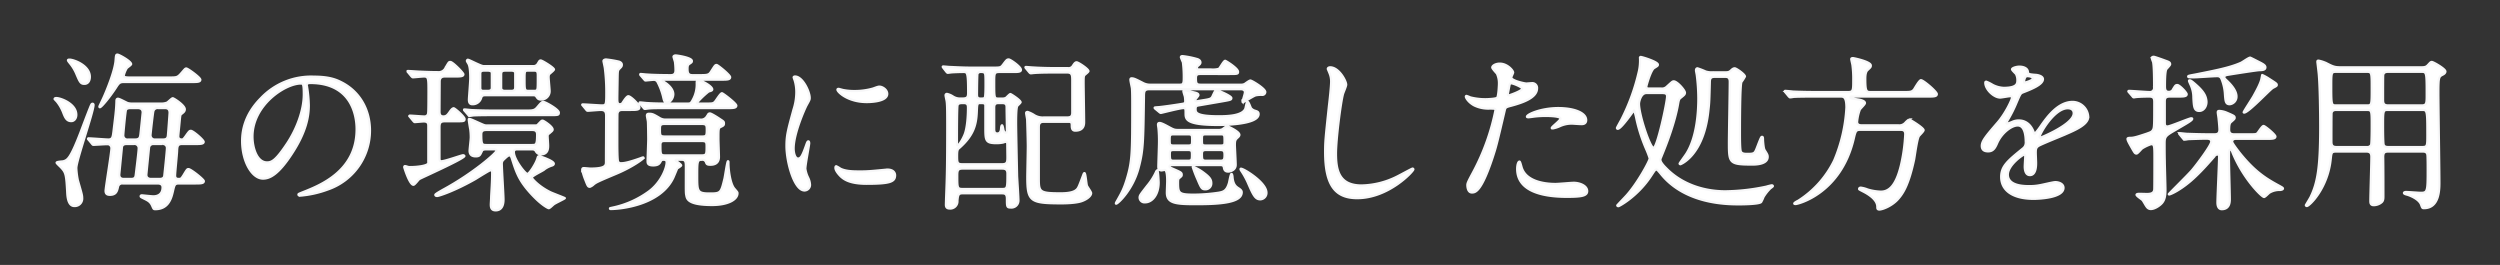 <svg xmlns="http://www.w3.org/2000/svg" xmlns:xlink="http://www.w3.org/1999/xlink" width="1121.875" height="118.9" viewBox="0 0 1121.875 118.9">
  <rect x="0" y="0" width="1121.875" height="118.9" fill="#333333" stroke="none"/>
  <g id="h3" transform="translate(-187.4 -4450.558)">
    <g transform="matrix(1, 0, 0, 1, 187.4, 4450.56)">
      <path id="パス_13534-2" data-name="パス 13534" d="M66.825-23.625c2.325,0,3.975,0,3.975-.975,0-.825-4.725-4.95-5.775-4.95-.6,0-.825.3-2.475,2.625-.75.975-.9,1.275-1.575,1.275-1.275,0-1.575-.75-1.575-1.425,0-.45.6-6.3.675-7.275.225-2.1.225-2.4.75-2.775,1.05-.825,1.5-1.2,1.5-2.1,0-1.8-4.95-4.95-5.4-4.95s-2.1,1.725-2.55,1.95a6.836,6.836,0,0,1-2.775.45H38.925A7.408,7.408,0,0,1,36.75-42c-.675-.225-3.675-1.95-4.425-1.95-.45,0-.675.375-.675.9-.075,4.2-.6,7.5-1.35,13.95-.3,2.175-.375,3.45-2.25,3.45-1.275,0-7.5-.525-8.925-.525a.2.2,0,0,0-.225.225c0,.075,0,.15.3.45l1.5,1.8c.225.3.375.45.6.45.675,0,5.1-.3,6-.3a1.789,1.789,0,0,1,2.1,1.875c0,1.875-2.625,17.7-2.625,19.05s.675,1.8,1.95,1.8c2.85,0,3.225-1.725,3.675-3.75a1.862,1.862,0,0,1,2.025-1.35h15.75c1.275,0,2.175.525,2.175,1.725,0,2.925-1.875,4.05-4.125,4.05-.825,0-4.95-.45-5.1-.45-.375,0-.6.15-.6.375,0,.3,0,.375,1.725,1.2,1.65.825,2.625,1.35,3.375,3,.675,1.5.675,1.65,1.425,1.65C55.125,5.625,56.325.45,57-2.4c.675-3,.825-3.525,2.775-3.525h7.05c2.55,0,4.05,0,4.05-1.05,0-.75-5.85-5.4-6.9-5.4-.6,0-.75.3-2.25,2.775-.975,1.5-1.05,1.65-2.175,1.65-.675,0-1.575-.15-1.575-1.5,0-1.275.825-9.225.9-10.95.075-2.025.15-3.225,2.175-3.225ZM41.25-39.75c.9,0,2.175.3,2.175,1.95,0,.15-.975,9.675-1.05,10.05-.15,1.05-.3,2.1-2.325,2.1H36.9a1.843,1.843,0,0,1-2.175-1.875c0-.525.675-8.025,1.125-11.025.075-.375.225-1.2,2.1-1.2Zm-1.8,16.125A1.857,1.857,0,0,1,41.625-21.6c0,1.275-1.05,9.6-1.275,11.475-.15,1.35-.3,2.175-2.175,2.175H35.1c-.6,0-2.175,0-2.175-1.875,0-.15,1.2-12.225,1.2-12.375.225-1.425,1.65-1.425,2.175-1.425Zm12.75,0A1.807,1.807,0,0,1,54.3-21.6c0,1.125-1.125,11.85-1.2,12.3-.15.9-.825,1.35-2.1,1.35H47.175c-1.2,0-2.1-.6-2.1-1.8,0-.3,1.125-11.4,1.2-12.15a1.852,1.852,0,0,1,1.95-1.725ZM53.4-39.75c.6,0,2.1,0,2.1,2.1,0,.375-.675,9.525-.75,10.05-.075,1.2-.525,1.95-2.1,1.95H49.125A1.887,1.887,0,0,1,46.95-27.6c0-.45,1.05-9.9,1.275-10.725A1.92,1.92,0,0,1,50.4-39.75ZM19.725-53.775c0-5.1-7.2-7.725-9.15-7.725-.15,0-.675,0-.675.3s.6.975.825,1.275A19.4,19.4,0,0,1,13.8-54.75c1.425,3.3,1.8,4.125,3.45,4.125C19.2-50.625,19.725-52.425,19.725-53.775ZM13.65-36.75c0-4.95-7.05-7.5-8.925-7.5-.45,0-.825.075-.825.45a9.823,9.823,0,0,0,.9.975A18.422,18.422,0,0,1,7.725-37.8c.9,2.325,1.575,3.9,3.675,3.9C12.675-33.9,13.65-35.1,13.65-36.75Zm51.675-14.7c2.55,0,3.975,0,3.975-1.05,0-.975-5.625-5.025-6.3-5.025-.45,0-.6.225-2.1,1.95-1.8,2.1-2.175,2.1-5.4,2.1H37.425c-1.95,0-2.475-.225-2.475-.9a11.52,11.52,0,0,1,1.35-3.3c.225-.3,1.95-1.425,1.95-1.8,0-1.275-5.4-4.275-6.15-4.275-.6,0-.675.3-.825,2.475C30.975-56.625,27.3-47.7,25.95-44.7,25.5-43.65,24-40.65,24-40.425c0,.075,0,.3.225.3.675,0,4.5-4.65,7.125-8.7,1.35-2.1,1.725-2.625,3.6-2.625ZM16.275.525c0-1.2-.225-1.875-1.95-7.95a34.121,34.121,0,0,1-.675-5.4c0-3.375,7.725-25.2,7.725-28.35,0-.375-.225-.525-.45-.525-.375,0-.525.375-.6.525-.3.45-3.3,8.325-4.875,12.525C10.875-16.8,9.6-16.425,7.875-15.9c-.375.15-3.075.15-3.075.675,0,.3,1.8,1.875,2.1,2.25C9-10.725,9.15-9.75,9.6-1.2c.15,2.1.675,5.4,3.15,5.4A3.325,3.325,0,0,0,16.275.525ZM118.65-51c20.475,0,20.775,17.85,20.775,20.775,0,18.675-16.275,25.125-24.075,28.2-1.875.75-2.025.825-2.025,1.05,0,.45.45.525.75.525a46.1,46.1,0,0,0,12.45-2.775,27.97,27.97,0,0,0,18.9-26.4c0-9.825-4.95-17.85-13.05-21.825-2.1-1.05-5.25-2.4-12.075-2.4A31.031,31.031,0,0,0,96.375-44.1c-7.5,7.575-8.325,15.15-8.325,19.125,0,9.15,4.425,16.875,9.375,16.875,3,0,6.825-1.8,12.825-10.95,6.6-9.975,7.725-16.95,7.725-21.975a57.49,57.49,0,0,0-.75-8.1c0-.3-.15-.6-.15-.825C117.075-50.4,117.15-51,118.65-51Zm-4.2.225c.975,0,1.275.375,1.275,4.875,0,7.425-3.375,15.75-7.35,21.825-5.175,7.8-6.975,8.7-9.15,8.7-4.575,0-6.525-6.675-6.525-11.55C92.7-41.1,107.325-50.775,114.45-50.775Zm81.975-7.8c-1.2,0-6.45-2.85-6.975-2.85a.474.474,0,0,0-.525.525c0,.3.9,1.5.9,1.8.6,1.5.6,5.1.6,6.075,0,1.5-.6,8.7-.6,9.45,0,1.2.3,2.1,1.575,2.1a3.91,3.91,0,0,0,3.9-2.775c.3-.975.675-1.275,2.025-1.275h21c.675,0,1.275,0,1.65.45.675,1.05,1.05,1.5,2.175,1.5a3.745,3.745,0,0,0,3.9-3.75c0-1.05-.45-5.25-.45-6.3,0-.975.225-1.35.45-1.5.3-.3,1.95-1.575,1.95-1.95,0-.825-5.325-4.05-5.925-4.05s-.675.375-1.425,1.575a2.244,2.244,0,0,1-2.025.975Zm9.525,11.1c-.825,0-1.5-.3-1.65-1.125v-6.225c0-1.275.375-1.725,1.8-1.725h2.85c.825,0,1.65.3,1.65,1.05v6.3c0,1.05-.225,1.725-1.8,1.725Zm-9.375,0c-.75,0-1.425,0-1.65-1.05v-6.75c0-1.275,1.2-1.275,1.65-1.275h1.8c.9,0,1.725.3,1.725,1.05v6.675c0,1.35-1.35,1.35-1.8,1.35Zm19.95,0c-1.725,0-1.725-.525-1.725-5.175,0-3.525,0-3.9,1.5-3.9h3c1.425,0,1.425.975,1.425,2.475,0,4.125,0,5.475-.225,5.925-.15.6-.75.675-1.425.675Zm-15.75,26.25c.675,0,1.425,0,1.425.6,0,.975-10.5,10.2-24.075,17.55-.9.525-3.375,1.875-3.375,2.25s.375.525.825.525c.825,0,8.1-2.4,17.25-7.65.975-.6,6.225-3.9,6.675-3.9.6,0,.75.675.75.975,0,4.2-.3,7.725-.45,10.875,0,1.2-.15,2.85-.15,3.525,0,1.275.225,2.625,2.175,2.625,2.475,0,3.525-1.95,3.525-4.8,0-2.325-.75-13.65-.75-15.9a2.5,2.5,0,0,1,.525-1.8c.675-.6,2.175-2.175,2.775-2.175.675,0,.9.6,1.125,1.2,2.025,6.375,3.15,10.05,8.85,16.2,4.425,4.8,7.425,6.3,7.8,6.3.45,0,1.95-1.575,2.325-1.8.675-.525,4.875-2.475,4.875-2.7,0-.15-5.475-2.175-6.525-2.7-5.475-2.7-8.325-6.225-8.325-6.525,0-.675,4.35-2.775,5.25-3.375a11.662,11.662,0,0,1,3.75-2.025c.375-.075.9-.375.9-.825,0-1.35-6.225-3.375-6.525-3.375-.45,0-.6.15-.75.675-.6,2.475-3.75,7.275-4.575,7.275-.975,0-6.075-6.525-6.075-9.825,0-.75.45-1.2,1.35-1.2h6.45c1.05,0,1.425,0,2.025.75a2.582,2.582,0,0,0,2.25,1.5c3.3,0,3.3-2.775,3.3-3.975,0-.675-.225-3.6-.225-4.2a1.258,1.258,0,0,1,.675-1.2c1.425-1.2,1.575-1.35,1.575-1.8,0-1.35-4.05-3.975-4.5-3.975-.525,0-.6.225-1.95,1.575a1.336,1.336,0,0,1-1.275.6H198c-1.05,0-1.2-.075-3.225-.975-3.825-1.725-4.35-1.95-4.875-1.95-.15,0-.15.225-.15.3,0,.375.525,3.675.675,4.35a27.638,27.638,0,0,1,.225,3.675c0,.975-.525,5.1-.525,6,0,1.425.75,2.475,2.775,2.475,1.8,0,1.95-.675,2.775-2.4.225-.675,1.2-.75,1.725-.75Zm-16.8-12.6c3.525,0,3.9,0,3.9-1.05,0-.975-4.35-4.8-4.875-4.8-.6,0-1.275.9-1.65,1.425-1.05,1.5-1.575,2.25-3,2.25-1.725,0-1.725-1.5-1.725-2.175,0-1.05.075-12.975.075-13.8.225-1.95,1.65-1.95,2.475-1.95h4.2c2.475,0,3.975,0,3.975-.975,0-.675-4.8-5.55-5.85-5.55-.675,0-.675.075-2.1,2.475a3.4,3.4,0,0,1-3.525,2.1c-2.025,0-4.725-.075-7.95-.225-.75,0-4.65-.3-5.475-.3,0,0-.225,0-.225.15a1.343,1.343,0,0,0,.375.525L164.025-54c.3.3.45.45.675.45.6,0,4.2-.375,4.95-.375,2.025,0,2.025.825,2.025,7.05,0,.9,0,9.075-.15,9.3A1.576,1.576,0,0,1,169.8-36c-1.05,0-5.55-.375-6.525-.375,0,0-.225.075-.225.225,0,.075.225.225.375.45l1.425,1.725c.3.3.45.525.675.525.45,0,3.45-.3,4.05-.3,2.025,0,2.025,1.2,2.025,2.1v16.575c-.225,1.275-5.175,1.8-8.025,1.8a3.509,3.509,0,0,1-1.275-.15,6.248,6.248,0,0,0-1.125-.3c-.225,0-.375.15-.375.525,0,.15,2.4,7.875,4.125,7.875.6,0,2.175-2.25,2.625-2.55.45-.375,20.25-9.15,20.25-10.35,0-.15-.3-.375-.6-.375-.675,0-8.1,2.7-9.675,2.7-.75,0-.9-.45-.9-1.2V-31.2c0-2.1.6-2.625,2.475-2.625Zm13.8,10.65c-2.025,0-2.4-.075-2.4-4.8,0-1.95,1.425-1.95,2.475-1.95h20.175c.975,0,2.4,0,2.4,2.025,0,4.65-.45,4.725-2.325,4.725Zm3.675-15.45c-3.525,0-6.825-.075-10.275-.225-.45,0-2.85-.3-3.375-.3-.15,0-.15.075-.15.225,0,.075,0,.15.3.45l1.5,1.725c.225.3.375.525.6.525a14.394,14.394,0,0,0,1.65-.225c2.625-.15,7.8-.15,9.6-.15h24.9c3.6,0,3.975,0,3.975-1.125,0-1.425-6.075-4.8-6.9-4.8-.75,0-.975.3-2.85,2.475-1.2,1.425-2.175,1.425-5.25,1.425Zm76.95,4.05a5.321,5.321,0,0,1-3.375-.975c-2.325-1.35-2.85-1.65-4.275-1.65-.45,0-1.05,0-1.05.825,0,.45.45,2.4.45,2.775.075.6.15,7.125.15,7.8,0,1.5-.3,8.4-.3,9.75,0,.975,0,2.025,2.55,2.025,2.325,0,2.85-.9,3.3-1.725a1.219,1.219,0,0,1,1.275-.825c.975,0,1.425.3,1.425,1.2,0,2.25-2.175,8.625-7.8,12.9A42.142,42.142,0,0,1,254.1,4.95c-.9.225-.975.15-.975.375s.225.225.375.225c4.35,0,22.2-1.725,28.05-14.025.3-.675,1.425-3.375,1.725-4.125.225-.225,1.8-1.125,1.8-1.425,0-.525-2.475-2.1-2.475-2.25,0-.3.375-.3.525-.3h2.1c1.725,0,1.95.825,1.95,3,0,11.7-.075,11.7.225,13.125.3,1.725,1.2,4.2,11.55,4.2,7.2,0,11.4-2.475,11.4-5.25,0-.45,0-.45-1.35-2.025-1.95-2.175-2.7-8.55-2.7-11.55,0-.675,0-.825-.225-.825-.375,0-1.275,6.525-1.575,7.8-1.575,6.45-1.65,6.675-6.675,6.675-5.55,0-5.55-.975-5.55-7.875,0-6.525,0-7.275,2.175-7.275a1.659,1.659,0,0,1,1.725,1.05c.3.825.45,1.2,1.95,1.2.9,0,3.9,0,3.9-3.525,0-1.2-.225-6.825-.225-7.95,0-5.025,0-5.025,1.275-5.625,1.125-.525,1.2-.825,1.2-1.425,0-.825-.15-.9-1.875-2.025-.975-.675-3.825-2.475-4.425-2.475-.525,0-.6.15-1.425,1.425a3.011,3.011,0,0,1-2.925,1.35ZM277.725-27c-2.025,0-2.175-.45-2.175-2.85,0-2.1,0-2.775,2.1-2.775h16.8c2.1,0,2.1.825,2.1,2.85,0,2.55-.3,2.775-2.1,2.775Zm16.65,2.025c2.025,0,2.1.675,2.1,2.4,0,3.45,0,4.05-2.175,4.05H277.95c-2.175,0-2.175-.45-2.175-4.725,0-1.725,1.05-1.725,2.1-1.725ZM242.475-39c.225.3.375.45.675.45.825,0,4.95-.375,5.85-.375,1.875,0,2.4.9,2.4,2.55,0,3-.075,17.475-.075,20.7,0,1.575,0,3.075-6.975,3.075-.375,0-2.475-.225-2.925-.225s-.75.15-.75.825A26.277,26.277,0,0,0,242.1-7.425c1.05,2.7,1.2,3,2.025,3a5.05,5.05,0,0,0,1.65-1.05c1.05-.9,1.95-1.35,10.35-4.875,7.125-3,12.075-6.675,12.075-7.05a.239.239,0,0,0-.225-.225,6.6,6.6,0,0,0-1.125.375c-4.875,1.725-7.275,2.25-8.625,2.25a1.421,1.421,0,0,1-1.425-.675c-.375-.6-.375-7.275-.375-8.475,0-.75,0-12.975.075-13.2.375-1.5,1.2-1.575,2.775-1.575h3c2.625,0,4.05,0,4.05-1.125,0-1.275-3.9-5.025-4.95-5.025-.675,0-1.8,1.725-2.4,2.625a1.554,1.554,0,0,1-1.35.975c-1.2,0-1.2-1.125-1.2-2.7,0-.9.15-10.05.15-10.125.075-2.175.075-2.4.9-3.225.6-.6.975-.9.975-1.65,0-.6-.3-1.05-1.275-1.425a47.581,47.581,0,0,0-5.85-.975c-.075,0-1.125.075-1.125.75,0,.15.525,2.475.6,3a84.273,84.273,0,0,1,.675,10.725c0,5.55,0,6.15-1.875,6.15-1.2,0-7.275-.45-8.625-.45-.15,0-.3,0-.3.15s.075.15.375.525Zm25.95-13.65c.3.3.375.525.675.525.375,0,3-.3,3.525-.3a1.827,1.827,0,0,1,1.8.9,28.981,28.981,0,0,1,2.475,6.45c.45,2.025.675,2.85,1.725,2.85,1.65,0,2.925-2.025,2.925-3.75,0-2.475-2.625-4.5-3.525-5.1-.675-.45-1.275-.825-1.275-1.125s.375-.3,3.45-.3h22.875c2.55,0,3.975,0,3.975-1.125,0-.975-5.55-5.475-6.075-5.475-.675,0-.825.375-2.625,3.15-.9,1.425-1.8,1.425-5.25,1.425h-3c-1.875,0-2.175-1.05-2.175-2.85,0-1.2.15-1.725.75-2.175,1.125-.75,1.2-.825,1.2-1.35,0-1.5-6.6-2.475-7.275-2.475-.6,0-.975.3-.975.6,0,.15.6,2.025.675,2.4a32.327,32.327,0,0,1,.225,3.675c0,1.425-.6,2.175-2.1,2.175-2.85,0-7.95-.075-10.8-.3-.375,0-2.25-.225-2.7-.225a.2.2,0,0,0-.225.225c0,.075,0,.225.3.525Zm24.6,10.875c-.3,0-.825,0-.825-.45a41.016,41.016,0,0,1,5.175-4.95c1.35-.375,1.65-.525,1.65-.975,0-1.35-4.5-3.975-6.225-3.975-.75,0-.75.375-.75,1.2a14.239,14.239,0,0,1-1.8,7.5c-.825,1.65-1.275,1.65-2.25,1.65h-7.725c-3.525,0-6.675,0-10.275-.225-.525,0-2.85-.3-3.375-.3a.2.2,0,0,0-.225.225c0,.075.075.225.3.45l1.5,1.8c.225.3.375.45.6.45s1.65-.225,1.95-.225c1.575-.15,3.9-.15,9.15-.15h25.875c2.55,0,4.05,0,4.05-1.125,0-.975-6-5.55-6.45-5.55-.75,0-2.7,3.45-3.3,3.975-.75.675-1.05.675-4.425.675ZM335.55-21.6c0-6.75,4.95-17.775,5.775-19.35,1.425-2.55,1.425-2.625,1.425-3.45,0-2.7-3.15-9.525-6.6-9.525-.3,0-.6.15-.6.375A9.5,9.5,0,0,0,336-52.2a18.372,18.372,0,0,1,.75,5.325,25.466,25.466,0,0,1-1.275,7.8c-2.55,9.375-3.15,11.55-3.15,16.35,0,7.2,3.45,19.95,8.1,19.95a2.513,2.513,0,0,0,2.475-2.55,8.087,8.087,0,0,0-.9-3.3,13.376,13.376,0,0,1-1.2-3.9c0-1.8,1.725-10.575,1.725-11.4,0-.15,0-.9-.375-.9s-.6.6-1.05,1.875c-1.65,4.65-2.325,5.85-3.6,5.85C336.3-17.1,335.55-19.35,335.55-21.6ZM374.4-49.35c-.75-.075-.975,0-3.225.825a30.293,30.293,0,0,1-8.25,1.125,25.627,25.627,0,0,1-5.1-.45c-.975-.225-1.875-.525-2.1-.525-.45,0-.525.225-.525.375,0,.975,4.65,5.55,13.125,5.55.9,0,9.225,0,9.225-3.675C377.55-47.85,375.75-49.125,374.4-49.35Zm3.225,37.2c-.3,0-5.55.525-6.6.6a62.508,62.508,0,0,1-6.525.225c-2.775,0-5.85-.15-8.025-1.275a11.188,11.188,0,0,0-1.8-1.05c-.375,0-.375.6-.375.75,0,1.425,1.95,3.375,2.325,3.75,1.575,1.5,4.35,3.375,11.7,3.375,10.5,0,12.75-.9,12.75-3.825C381.075-10.5,380.475-12.15,377.625-12.15Zm49.8-31.875c-1.875,0-1.875-.225-1.875-7.35,0-3.825,0-4.575,2.25-4.575h6.075c2.25,0,3.675,0,3.675-.975,0-1.35-4.725-4.65-5.475-4.65-.825,0-.975.225-2.625,2.4-.975,1.275-1.275,1.275-4.425,1.275H415.35c-3.975,0-7.575-.225-9.6-.3-.45,0-2.55-.225-3-.225-.15,0-.3,0-.3.15s.075.15.3.525l1.35,1.725c.3.3.375.45.675.45.075,0,1.725-.225,2.025-.225,1.35-.075,3.525-.15,4.875-.15,1.8,0,2.175,0,2.175,9.45,0,2.475-.975,2.475-3.6,2.475a5.84,5.84,0,0,1-3.375-1.05,8,8,0,0,0-2.55-1.05.607.607,0,0,0-.6.675c0,.375.375,2.025.45,2.4.225,1.5.3,3,.3,11.1,0,19.275-.15,22.875-.525,32.7,0,.3-.075,2.475-.075,2.7,0,.75,0,1.875,1.725,1.875A3.235,3.235,0,0,0,409.05,1.8c.225-2.175.3-3.3,2.1-3.3h17.7c1.2,0,2.4,0,2.4,2.4,0,3.6,0,3.975,1.725,3.975a3.132,3.132,0,0,0,3.45-3.225c0-1.65-.525-9.3-.6-10.875-.075-3.75-.45-20.475-.45-23.85,0-1.575,0-6.675.525-7.575.15-.3,1.5-1.425,1.5-1.725,0-.9-4.275-3.675-4.575-3.675-.375,0-1.65,1.425-1.95,1.65a2.987,2.987,0,0,1-1.65.375ZM411.15-14.55c-2.25,0-2.25-.9-2.25-3.825,0-2.625.3-2.925,1.05-3.525,6.45-5.7,7.575-10.5,7.8-16.2.15-3.525.15-3.9,1.575-3.9,1.35,0,2.025,0,2.25.825V-31.2c0,5.925,0,7.2,4.95,7.2a14.351,14.351,0,0,0,3.075-.3,5.524,5.524,0,0,1,1.05-.3.733.733,0,0,1,.75.675c0,.15.075,5.25.075,6,0,2.175,0,3.375-2.325,3.375Zm18-27.45c1.425,0,1.95.525,1.95,1.8,0,1.725.15,9,.15,10.5,0,.375,0,.975-.525.975-.675,0-.9-.825-1.05-1.275-.075-.675-.375-2.025-.6-2.025s-.375.525-.45,1.275c0,.975-.3,2.4-1.65,2.4s-1.425-1.125-1.425-1.95v-9.75c0-1.65.825-1.95,1.95-1.95Zm-9.75-2.025c-1.575,0-1.575-.975-1.575-1.95s.075-8.775.225-9.15a1.454,1.454,0,0,1,1.5-.825c.9,0,.9,0,1.275.15.825.3.825.9.825,5.775,0,1.05,0,5.25-.375,5.625S420.525-44.025,419.4-44.025ZM411.9-42c1.8,0,1.875,1.05,1.875,2.175,0,3.375-.3,8.625-1.425,11.7-.975,2.55-2.7,5.1-3.15,5.1-.375,0-.375-.225-.375-1.8,0-2.325,0-15.675.3-16.275C409.575-42,410.25-42,411.9-42Zm-.6,38.55c-2.325,0-2.325-.6-2.325-5.85,0-2.025,0-3.3,2.25-3.3h18c1.05,0,2.25.225,2.25,2.175,0,6.525,0,6.975-2.325,6.975ZM458.625-33.6c1.125,0,1.725,0,1.725,1.5,0,1.05,0,2.475,1.575,2.475,3.975,0,3.975-2.85,3.975-3.975,0-2.775-.225-15.075-.225-17.55,0-2.175,0-3,.45-3.45.3-.3,1.725-1.35,1.725-1.725,0-.975-4.575-3.975-5.325-3.975-.6,0-1.05.6-1.725,1.65a2.2,2.2,0,0,1-2.175.975H453.45c-4.275,0-8.175-.15-10.35-.3-.525,0-2.775-.225-3.3-.225-.075,0-.225,0-.225.15s0,.15.3.525L441.3-55.8c.3.3.45.45.675.45.3,0,1.35-.15,1.575-.15,2.625-.225,7.725-.225,9.525-.225h5.25c2.175,0,2.25,1.35,2.25,3.45V-37.35c-.15,1.2-.525,1.8-2.25,1.8H447.9a7.124,7.124,0,0,1-4.275-.975,12.72,12.72,0,0,0-3.075-1.5c-.3,0-.675.075-.675.525s.45,2.55.45,3c.075,1.725.3,9.75.3,11.85,0,2.25-.225,11.925-.225,13.875C440.4,2.1,441.675,3,455.625,3c1.05,0,6.6,0,9.375-1.05s4.05-2.55,4.05-3.525c0-.6-1.725-2.85-1.875-3.375-.3-.825-.6-5.625-1.125-5.625-.225,0-.375.375-.6.975-2.025,5.325-2.175,5.925-3.3,6.75-1.8,1.35-5.625,1.35-6.825,1.35-9.3,0-9.75-.6-9.75-6.3V-30.9c0-1.275,0-2.7,2.175-2.7ZM527.1-14.175c.75,0,1.425.225,1.5,1.05.15.75.3,1.875,1.95,1.875.75,0,3.375-.525,3.375-3.075,0-1.425-.375-8.025-.375-8.85,0-2.025.225-2.4,1.2-3.3.6-.525.825-.9.825-1.275,0-1.575-5.4-3.9-5.55-3.9-.375,0-1.8,1.275-2.175,1.425a4.117,4.117,0,0,1-1.95.3H508.5c-2.1,0-2.25-.075-4.875-1.5-.975-.525-3-1.65-3.825-1.65-.525,0-.75.225-.75.825,0,.3.225,1.575.225,1.8a57.687,57.687,0,0,1,.225,6.15c0,1.725-.3,9.3-.3,10.875,0,.9.15,1.65,1.5,1.65.15,0,1.2-.225,1.35-.225,1.125,0,1.125,3.9,1.125,5.025,0,.825-.15,4.425-.15,5.175,0,4.875,4.125,5.175,13.275,5.175,10.65,0,20.325-.675,20.325-5.325,0-.525-.225-1.05-1.425-1.8-1.125-.75-2.4-1.575-2.7-5.025,0-.3-.15-1.425-.45-1.425-.45,0-.975,3.525-1.2,4.2-1.05,3.45-2.475,3.825-4.425,4.2A76.571,76.571,0,0,1,515.1-.9c-6.75,0-7.05-.675-7.05-5.4,0-1.275.075-1.725.6-2.1.975-.825,1.05-.9,1.05-1.425,0-.975-.375-1.125-3.975-2.7-1.35-.6-1.5-.675-1.5-.975,0-.675.825-.675,1.275-.675Zm-14.55-13.8c1.8,0,1.8.525,1.8,2.475,0,2.1,0,2.55-1.8,2.55H506.1c-1.8,0-1.8-.525-1.8-2.4,0-2.1,0-2.625,1.8-2.625Zm8.025,11.85c-1.8,0-1.8-.75-1.8-3.075,0-1.35.525-1.725,1.725-1.725h6.6c1.575,0,1.8.675,1.8,2.175,0,1.875-.15,2.625-1.8,2.625Zm-14.475,0c-1.5,0-1.725-.375-1.725-2.775,0-1.5.075-2.025,1.65-2.025h6.6c1.5,0,1.65.525,1.65,1.95,0,2.25,0,2.85-1.725,2.85Zm14.4-6.825c-1.725,0-1.725-.375-1.725-2.625,0-1.875,0-2.4,1.725-2.4h6.6c1.8,0,1.8.3,1.8,3.225,0,1.275,0,1.8-1.725,1.8Zm-2.4-27.3c-1.875,0-2.025-.75-2.025-2.925,0-1.725.75-1.875,2.025-1.875H531c3.6,0,3.975,0,3.975-.975,0-1.575-5.475-4.95-5.775-4.95-.675,0-2.325,3.225-2.85,3.6a9.834,9.834,0,0,1-3.45.3h-5.175c-.6,0-1.2,0-1.2-.75,0-.225.075-.6.675-1.05.6-.525.9-.825.9-1.35,0-1.05-1.05-1.425-1.875-1.65a38.606,38.606,0,0,0-6.15-1.2c-.375,0-.75.075-.75.525a20.091,20.091,0,0,0,.9,2.25,53.319,53.319,0,0,1,.375,7.65c0,2.4-.75,2.4-1.875,2.4H495.75a6.65,6.65,0,0,1-3.525-.825c-3.525-1.8-4.05-2.025-5.025-2.025-.525,0-.525.45-.525.675,0,.6.6,3.225.675,3.75.15,1.575.15,5.1.15,6.9,0,22.425,0,25.875-2.55,34.2C483.6-3.3,482.85-1.95,480.3,2.55a1.391,1.391,0,0,0-.15.525s0,.075.15.075c.75,0,7.35-6.15,9.975-15.75,2.175-8.1,2.175-11.625,2.475-32.1,0-2.55.075-3.525,2.55-3.525h40.725c.525,0,2.025,0,2.025,1.425,0,.675-1.05,3.675-1.05,4.275a.161.161,0,0,0,.15.15c.375,0,4.725-2.775,5.7-3.075a11.585,11.585,0,0,1,2.925-.225A1.306,1.306,0,0,0,547.2-46.95c0-1.575-6.075-5.175-6.675-5.175-.525,0-2.25,1.35-2.625,1.575a3.811,3.811,0,0,1-1.875.3Zm-.75,7.275a4.33,4.33,0,0,1-1.05.15.509.509,0,0,1-.525-.525c0-.375,1.425-1.8,1.425-2.175,0-.525-.3-.825-1.35-1.125-.75-.15-4.275-1.05-4.725-1.05-.3,0-.675.075-.675.45s.6,2.025.675,2.475.15,1.65.15,1.875c0,1.05-.525,1.125-1.5,1.275-4.05.675-9.15,1.35-10.125,1.425-1.95.15-2.1.15-2.1.3s0,.225.375.525l1.725,1.425c.3.225.45.375.675.375.375,0,8.55-2.175,10.2-2.175.9,0,.9.6.9,2.325,0,2.625,0,5.25,14.475,5.25,1.725,0,18.3,0,18.3-4.875,0-.975-.6-1.2-1.575-1.5a3.707,3.707,0,0,1-1.8-1.125c-.3-.375-1.05-2.925-1.575-2.925-.45,0-.825,2.475-.975,3-1.2,3.3-7.95,3.525-11.925,3.525-10.425,0-10.425-1.725-10.425-3.3,0-1.275.525-1.425,1.425-1.575l10.875-1.875c3.375-.6,3.75-.675,3.75-1.425,0-.975-5.85-3.45-6.6-3.45-.6,0-.75.225-1.725,2.325-.6,1.425-.975,1.575-4.425,2.1ZM498.75-11.85c-.15,0-.45.6-.525.6a27.379,27.379,0,0,1-3.975,6.3C491.175-.975,490.8-.6,490.8.45a2.189,2.189,0,0,0,2.475,2.1c3.075,0,6.075-3.3,6.075-8.925C499.35-6.9,499.125-11.775,498.75-11.85Zm15.9-1.425a52.942,52.942,0,0,0,2.1,5.475c1.725,4.05,1.95,4.5,3.6,4.5A2.607,2.607,0,0,0,522.975-6c0-1.725-.675-2.775-4.125-5.25C517.5-12.225,514.875-13.575,514.65-13.275Zm21.525.75c-.15.075-.075.375.075.675a35.506,35.506,0,0,1,3.075,5.475C541.8-.675,542.7,1.2,544.95,1.2a2.868,2.868,0,0,0,2.775-3C547.725-6.525,536.775-13.05,536.175-12.525ZM576.3-58.05c-.45,0-1.05.225-1.05.75,0,.075.75,1.8.825,2.025a9.444,9.444,0,0,1,.675,3.675c0,2.1-.675,8.25-.975,10.725-1.575,14.7-1.725,16.2-1.725,20.85,0,15.075,4.65,20.7,14.4,20.7,14.1,0,25.2-12.075,25.2-12.9a.35.35,0,0,0-.375-.375c-.3,0-6,3.15-7.125,3.675a36.942,36.942,0,0,1-15.75,3.9c-10.05,0-11.475-6.75-11.475-14.325,0-6.3,2.1-22.875,3.15-26.7.15-.6,1.425-3.45,1.425-4.2C583.5-51.975,580.2-58.05,576.3-58.05ZM637.875-5.175c0,.825.225,3.3,2.025,3.3,1.425,0,4.125,0,9.3-15.6,1.575-4.875,1.65-4.95,5.475-21.3.3-1.35.6-1.425,3.15-2.1,4.95-1.35,11.325-3.525,11.325-7.725a2.146,2.146,0,0,0-2.475-2.325c-.375,0-2.025.15-2.325.15-.75,0-6.75-1.275-6.75-2.7,0-.375.825-1.875.825-2.25,0-.9-2.625-3.975-6-3.975-1.95,0-3.375.975-3.375,1.725,0,.525,1.8,2.4,2.1,2.775a10.342,10.342,0,0,1,.9,4.65c0,.525-.225,5.625-.825,6.15s-4.2.675-5.325.675a27.561,27.561,0,0,1-6.675-.825,16.386,16.386,0,0,0-1.725-.675.315.315,0,0,0-.3.3c0,.75,1.5,2.85,3.9,4.05a14.413,14.413,0,0,0,6.675,1.35c2.4,0,2.7,0,2.7.75a101,101,0,0,1-9.9,27.6C638.25-6.825,637.875-6.075,637.875-5.175ZM656.1-46.425c.375-1.8.375-2.025.675-3.525.15-.75.375-.9.825-.9.825,0,4.875,1.65,4.875,2.4,0,.975-5.7,3-6.075,3C655.95-45.45,656.025-45.9,656.1-46.425Zm8.55,10.65c.075.15.6.15.675.15.3,0,2.025-.225,2.475-.3a44.255,44.255,0,0,1,5.4-.3c1.125,0,6.45.075,6.45,1.2,0,.825-3.9,3.675-3.9,4.2,0,.225.225.225.375.225a13.119,13.119,0,0,0,3.15-.975,12.6,12.6,0,0,1,5.55-1.2c.6,0,3.525.225,4.2.225.6,0,2.175,0,2.175-1.8,0-3.3-5.4-5.4-12.525-5.4C670.65-39.75,664.125-36.75,664.65-35.775ZM661.275-15.75c-.6,0-1.05,1.575-1.05,3.3C660.225-3,670.35.075,682.5.075c6.375,0,9.15-.375,9.15-2.55,0-2.475-3.45-3.75-6-3.75-1.2,0-6.9.525-8.175.525-5.7,0-13.8-1.425-15.375-7.95C662.025-13.875,661.575-15.75,661.275-15.75Zm58.2-32.775c-.675,0-1.275,0-1.275-.9,0-.3,1.95-7.425,3.525-8.325,1.425-.9,1.65-.975,1.65-1.5,0-1.275-7.05-3.45-7.725-3.45-.3,0-.3.3-.3.6a22.509,22.509,0,0,1-.45,5.625,93.293,93.293,0,0,1-7.875,21.825c-.3.6-2.025,3.6-2.025,3.825a.35.35,0,0,0,.375.375c1.575,0,7.125-8.25,7.275-8.25.225,0,.825,2.625.9,2.925A73.139,73.139,0,0,0,718.125-21.3a41.452,41.452,0,0,1,1.575,4.125c0,1.05-5.325,10.95-10.35,16.575-.525.6-4.2,4.425-4.2,4.5,0,.3.3.375.525.375.375,0,8.7-4.5,14.625-13.575,1.725-2.625,1.875-2.85,2.325-2.85s.6.15,2.1,1.95c10.95,13.575,29.625,13.65,35.25,13.65,1.575,0,9-.075,9.75-1.05a15.136,15.136,0,0,0,1.05-2.25,20.571,20.571,0,0,1,3-3.825c.15-.15,1.2-.825,1.2-1.05,0-.15-.15-.375-.525-.375a22.44,22.44,0,0,0-2.4.6,93.188,93.188,0,0,1-18.375,2.1c-9.9,0-19.725-3.3-26.625-10.425-.975-.975-2.55-2.625-2.55-3.75,0-.45.15-.6.825-2.325,1.8-4.35,5.775-14.475,7.2-23.175.3-1.65.6-1.95,1.125-2.325,1.5-1.2,1.875-1.5,1.875-2.25,0-1.125-3.525-5.1-5.025-5.1-.6,0-.825.3-3.075,2.325a3.086,3.086,0,0,1-2.625.9ZM724.95-46.5c1.425,0,2.55,0,2.55,1.5,0,2.625-4.425,23.1-6.075,23.1-1.575,0-6.525-14.775-6.525-19.8,0-.9.825-4.8,3.3-4.8Zm28.5-7.275c.9,0,2.175,0,2.175,2.175,0,4.35-.375,23.55-.375,27.45,0,9.075.15,9.75,10.5,9.75,1.2,0,6.9,0,6.9-3.45,0-.9-.225-1.2-1.425-3.15-.45-.75-.675-4.2-.675-4.5,0-.825,0-1.35-.45-1.35-.375,0-.6.525-2.25,4.8-1.05,2.7-1.2,2.85-4.425,2.85-1.2,0-2.25-.075-2.775-.975-.45-.675-.45-6.225-.45-8.175,0-3.525,0-21.375.675-23.1a19.17,19.17,0,0,0,1.575-2.475c0-.975-3.9-3.675-4.575-3.675-.6,0-1.05.3-1.8,1.05-.75.675-1.275.75-2.625.75h-5.625a8.666,8.666,0,0,1-3-.375A33.27,33.27,0,0,0,741.15-57.6c-.45,0-.675.375-.675.975,0,.375.3,1.575.375,2.25a86.733,86.733,0,0,1,.675,10.275c0,5.475-.525,17.1-5.325,24.75-.45.75-3.075,4.275-3.075,4.5s.225.3.375.3c.075,0,10.425-3.9,12.525-23.925.45-3.9.45-4.65.675-13.275.075-1.5.6-2.025,2.25-2.025Zm51.75,8.85c1.5,0,2.775,0,2.775,4.95a70.416,70.416,0,0,1-5.475,23.7A44.466,44.466,0,0,1,786.375,1.8c-.9.45-1.8.975-1.8,1.275,0,.225.45.225.675.225.975,0,20.1-4.65,25.95-29.025.9-3.9,1.05-4.275,3.15-4.275h17.625c1.125,0,2.4,0,2.4,1.95a76.9,76.9,0,0,1-1.95,14.025c-2.4,9.9-5.85,11.775-9,11.775a22.663,22.663,0,0,1-5.925-.975,12.645,12.645,0,0,0-3.075-.825c-.675,0-.75.45-.75.6,0,.225.225.3,1.95,1.2,2.325,1.2,6.225,3.6,6.225,6.825,0,.675,0,1.2.9,1.2,1.5,0,5.925-1.725,8.625-4.95,2.325-2.7,4.65-6.675,6.975-17.4.3-1.5,1.275-9,2.1-10.5.225-.45,2.175-2.175,2.175-2.775,0-1.05-6.15-4.8-6.525-4.8a8.9,8.9,0,0,0-1.725,1.5,3.56,3.56,0,0,1-3.15,1.125H814.65c-.3,0-1.875,0-1.875-1.5a20.787,20.787,0,0,1,1.2-5.475c.225-.525,2.325-2.4,2.325-3,0-1.05-2.175-1.5-3.3-1.65-2.925-.45-3.225-.45-3.225-.975,0-.3.3-.3,1.125-.3h33.675c2.55,0,3.975,0,3.975-1.125,0-1.05-6-6.225-7.125-6.225-.75,0-2.7,3.525-3.15,4.2-.975,1.125-1.725,1.125-4.5,1.125H818.85c-1.95,0-2.4-.3-2.4-5.925,0-1.2.075-3.15,1.05-3.975,1.275-1.2,1.425-1.275,1.425-2.025,0-1.725-7.65-3.3-7.95-3.3s-.825,0-.825.45c0,.375.45,2.175.525,2.625a47.169,47.169,0,0,1,.375,6.9c0,4.275,0,5.25-2.175,5.25h-14.7c-3.525,0-6.9-.075-10.275-.225-.525-.075-2.85-.3-3.375-.3a.2.2,0,0,0-.225.225c0,.075,0,.15.3.45l1.425,1.725c.3.3.45.525.675.525a11.379,11.379,0,0,0,1.575-.225c2.625-.15,7.8-.15,9.525-.15Zm66.375,24.6c2.4,0,3.225-1.8,4.05-3.675,1.95-4.5,6.375-7.95,9.225-7.95,3,0,3.6,4.2,3.6,7.575a3.2,3.2,0,0,1-1.125,2.625c-7.05,5.7-9.9,8.1-9.9,12.9,0,5.925,5.025,9.825,14.55,9.825,1.8,0,13.425-.3,13.425-4.95,0-1.8-2.1-2.55-3.675-2.55-.975,0-5.775,1.2-6.825,1.35a23.214,23.214,0,0,1-4.8.45c-2.175,0-9.675,0-9.675-5.175,0-4.275,6.675-8.925,7.275-8.925.525,0,.525.6.525.9,0,.075-.225,3.675-.225,4.425,0,1.35.3,3.825,2.325,3.825,2.775,0,2.775-4.275,2.775-5.475,0-.675-.15-3.825-.15-4.5,0-1.575.075-2.4,1.275-3.15,1.35-.825,9.825-4.2,11.7-5.025,4.65-2.025,10.575-4.5,10.575-8.025a7.075,7.075,0,0,0-7.05-6.675c-6.525,0-11.4,6.825-13.875,10.275A35.218,35.218,0,0,1,892.5-28.2c-.15,0-.225-.15-.75-1.425-1.95-4.425-5.4-4.575-6.375-4.575a7.009,7.009,0,0,0-2.925.6,14.977,14.977,0,0,1-2.325.825.275.275,0,0,1-.3-.3c0-.3.15-.525.525-1.2a58.165,58.165,0,0,0,4.05-8.1c1.65-3.825,1.725-3.975,2.85-4.425,3.45-1.35,8.925-3.45,8.925-5.925,0-1.575-2.85-1.95-3.375-1.95-3-.225-3.3-.375-3.375-1.35-.15-1.65-2.025-2.325-3.825-2.325-1.35,0-3.3.6-3.3,1.2,0,.45,1.575,1.8,1.8,2.175a6.012,6.012,0,0,1,.6,2.625c0,1.5,0,3.525-6.15,3.525a11.921,11.921,0,0,1-4.95-1.35,16.843,16.843,0,0,0-2.85-1.425c-.45,0-.45.3-.45.525,0,2.925,3.825,6.6,6.675,6.6.675,0,3.75-.6,4.5-.6.3,0,.825.075.825.525,0,1.05-3,7.275-6.375,11.175-5.1,5.925-7.2,8.325-7.2,10.575C868.725-20.775,870.15-20.325,871.575-20.325ZM887.7-51.675c0-.3.3-2.4,1.35-2.4.675,0,2.55.15,2.55,1.125,0,.825-3.6,1.8-3.75,1.8S887.7-51.375,887.7-51.675Zm19.65,12c.975,0,2.625.375,2.625,2.25,0,4.95-14.775,10.95-15,10.95s-.3-.225-.3-.375C894.675-28.05,901.125-39.675,907.35-39.675Zm89.1,13.725c2.55,0,4.05,0,4.05-1.05,0-.825-4.65-4.725-5.325-4.725S992.85-28.95,992.4-28.5c-.525.525-.825.525-3.975.525h-6.3c-.825,0-2.4,0-2.4-2.025,0-2.7.375-3.15,1.05-3.675C982.05-34.8,982.2-34.95,982.2-35.4c0-.75-.3-.9-3.45-2.25a9.533,9.533,0,0,0-3.375-.825c-.6,0-.75.15-.75.675,0,.45.375,2.55.375,3,.225,1.95.375,4.2.375,4.725,0,2.1-1.425,2.1-2.475,2.1h-1.8c-4.2,0-8.1-.15-10.275-.225-.525,0-2.775-.3-3.3-.3a.239.239,0,0,0-.225.225c0,.075,0,.075.3.45l1.425,1.725c.3.375.45.525.675.525a9.952,9.952,0,0,0,1.575-.225c1.575-.075,6.375-.225,8.1-.225.9,0,2.325,0,2.325,1.35,0,1.575-6.15,9.825-8.475,12.6C961.725-10.2,952.65-1.35,952.65-1.125a.161.161,0,0,0,.15.15c.6,0,5.85-2.25,12-8.175,3.3-3.15,5.7-5.925,8.475-9.075A1.349,1.349,0,0,1,974.4-18.9c.525,0,.825.3.825.525,0,3.3-.75,18.075-.75,21.075,0,1.425.45,2.925,1.95,2.925,3.6,0,3.6-3.375,3.6-4.5,0-2.85-.375-15.375-.375-17.925,0-4.05,0-4.275.6-4.275.525,0,.6.225,1.05,1.425C986.025-8.1,994.35.15,995.4.15c.45,0,2.025-1.65,2.325-1.875A8.585,8.585,0,0,1,1002.675-3c.375-.075,1.2-.15,1.2-.675,0-.3-.6-.6-1.65-1.2-5.85-3.15-11.025-6.3-18-15.075-.675-.9-3.15-4.05-3.15-4.725,0-.825.675-1.275,1.575-1.275Zm-18.9-27.675c0-.825,1.05-.975,2.025-1.125,1.8-.3,12.75-2.025,13.8-2.025,1.425,0,2.625-.15,2.625-1.275,0-.9-1.125-1.425-1.875-1.875-.45-.225-4.8-2.475-4.95-2.475-.675,0-3.45,2.025-4.125,2.325-5.1,2.25-11.475,3.45-20.475,5.25-2.85.525-3.225.6-3.225.9,0,.375.3.375,2.775.375,1.425,0,8.55-.525,10.2-.525a1.859,1.859,0,0,1,1.875,1.05,21.244,21.244,0,0,1,1.65,7.275c.225,3.075.375,4.275,2.175,4.275a3.406,3.406,0,0,0,3-3.525c0-3-3.375-6.15-4.2-6.975C978.075-52.65,977.55-53.175,977.55-53.625Zm-20.85,8.7c2.475,0,3.975,0,3.975-1.05,0-.75-3.225-4.125-4.2-4.125-.825,0-.975.375-1.875,1.8a2,2,0,0,1-2.025,1.275c-1.65,0-1.65-1.575-1.65-2.475,0-1.65,0-6.45.6-7.65.225-.375,1.725-1.8,1.725-2.25,0-.825-.45-1.05-2.4-1.725-.75-.3-4.575-1.65-4.95-1.65-.525,0-.9.225-.9.6a11.665,11.665,0,0,0,.6,1.725c.45,2.25.45,8.925.45,11.475a1.853,1.853,0,0,1-2.025,2.025c-1.5,0-7.95-.525-9.225-.525-.15,0-.3.075-.3.225,0,.075,0,.075.3.45l1.5,1.725c.225.3.375.525.675.525.15,0,.9-.15,1.05-.15,1.275-.15,4.35-.225,5.775-.225,1.8,0,2.325.6,2.325,2.325,0,10.5,0,11.7-.6,12.675-.6.9-.9.975-2.775,1.65-3.6,1.2-5.7,1.875-7.05,1.875-.6,0-1.575,0-1.575.45,0,.75.675,1.875,2.325,4.8.9,1.5,1.05,1.8,1.725,1.8.525,0,2.1-2.025,2.55-2.325A18.194,18.194,0,0,1,944.7-23.55c1.5,0,1.5.75,1.5,6.675,0,1.575,0,13.125-.075,13.65-.15,1.65-1.425,2.025-3.3,2.025-.525,0-2.775-.075-3.225-.075s-1.425,0-1.425.45c0,.525,2.4,2.025,2.7,2.4.375.45,1.575,2.7,1.95,3.075a2.148,2.148,0,0,0,1.725.9c2.025,0,4.425-1.875,5.175-2.85,1.05-1.35,1.425-3,1.425-5.775,0-2.025-.3-11.175-.3-12.975-.075-2.7-.075-5.4-.075-8.025,0-3,.6-3.375,4.875-5.85,5.475-3.225,7.5-4.275,7.5-5.025,0-.225-.3-.225-.45-.225-.9,0-9.45,3.675-10.65,3.675-1.125,0-1.2-.825-1.2-1.8v-9.45c0-2.175,1.2-2.175,2.7-2.175Zm40.875-8.025a20.466,20.466,0,0,0-3-1.65c-.075,0-.225,1.2-.3,1.35-.225,2.025-2.4,5.925-3.6,8.1-.6,1.125-4.425,6.9-4.425,7.275,0,.075.075.15.225.15,1.95,0,11.7-10.5,12.9-11.1,1.575-.825,1.725-.9,1.725-1.35C1001.1-50.7,1000.725-50.925,997.575-52.95Zm-28.05,9.825c-.3-2.325-1.35-4.275-5.4-7.725-1.575-1.35-1.8-1.35-2.175-1.35-.075,0-.225,0-.225.225s.075.375.9,2.25a13.226,13.226,0,0,1,1.05,5.325c.225,3.9.3,5.925,2.625,5.925C968.475-38.475,969.825-40.8,969.525-43.125Zm71.7,22.875c1.8,0,2.325.75,2.325,2.4,0,3.15-.45,16.95-.45,19.725,0,.975.075,1.95,1.575,1.95a5.648,5.648,0,0,0,3.525-1.35c.525-.525.75-1.05.75-2.475,0-5.775,0-11.925-.075-17.325-.075-2.175.3-2.925,2.325-2.925h15.225c.825,0,1.95,0,2.25,1.35.15.6.15,5.85.15,6.825,0,9.525-.075,10.35-3,10.35-1.05,0-5.775-.375-6.75-.375-.375,0-.9.15-.9.45,0,.45,1.125.675,1.35.75.675.15,5.25,1.725,6.3,4.425.525,1.5.6,1.65,1.275,1.65,6.975,0,6.975-8.325,6.975-11.625,0-6.375-.45-34.05-.45-40.2,0-7.125.225-7.2,1.95-8.1.6-.3,1.2-.75,1.2-1.425,0-1.2-5.475-4.275-6.075-4.275-.525,0-.6.15-1.875,1.5-.525.525-.975.9-2.625.9h-36.675c-2.4,0-3.3-.375-5.925-1.725a14.787,14.787,0,0,0-3.75-1.275c-.45,0-.525.15-.525.6,0,.15.525,4.425.6,5.25.525,5.55.675,17.85.675,23.775,0,18.675-1.275,25.275-4.35,31.65-.3.6-2.1,3.525-2.1,3.6a.422.422,0,0,0,.45.375c1.125,0,9.45-8.025,10.725-21.15.3-2.7.3-3.3,2.475-3.3Zm-13.35-20.7c-2.25,0-2.325,0-2.325-8.55,0-6.225,0-6.525,2.25-6.525h13.65c2.25,0,2.25.225,2.25,7.5,0,7.575,0,7.575-2.25,7.575Zm-.075,18.675c-2.175,0-2.175-1.425-2.175-2.625,0-1.725,0-12.3.075-12.675.3-1.2,1.275-1.35,2.1-1.35h13.65c2.25,0,2.25.3,2.25,6.975,0,.975,0,8.175-.3,8.775a1.921,1.921,0,0,1-1.95.9Zm38.475-16.65c2.325,0,2.4.15,2.4,11.175,0,4.95,0,5.475-2.25,5.475h-15.3c-.525,0-1.65,0-2.025-.975-.3-.6-.3-7.35-.3-8.55,0-6.9,0-7.125,2.325-7.125Zm-.375-17.1c2.4,0,2.475,0,2.475,9.975,0,4.275,0,5.1-2.325,5.1h-14.925c-2.325,0-2.325-1.275-2.325-2.85,0-1.8,0-10.425.075-10.875.3-1.2,1.275-1.35,2.25-1.35Z" transform="translate(20.6 88.25)" fill="#fff" stroke="#f7f7f8" stroke-width="1"/>
    </g>
  </g>
</svg>
